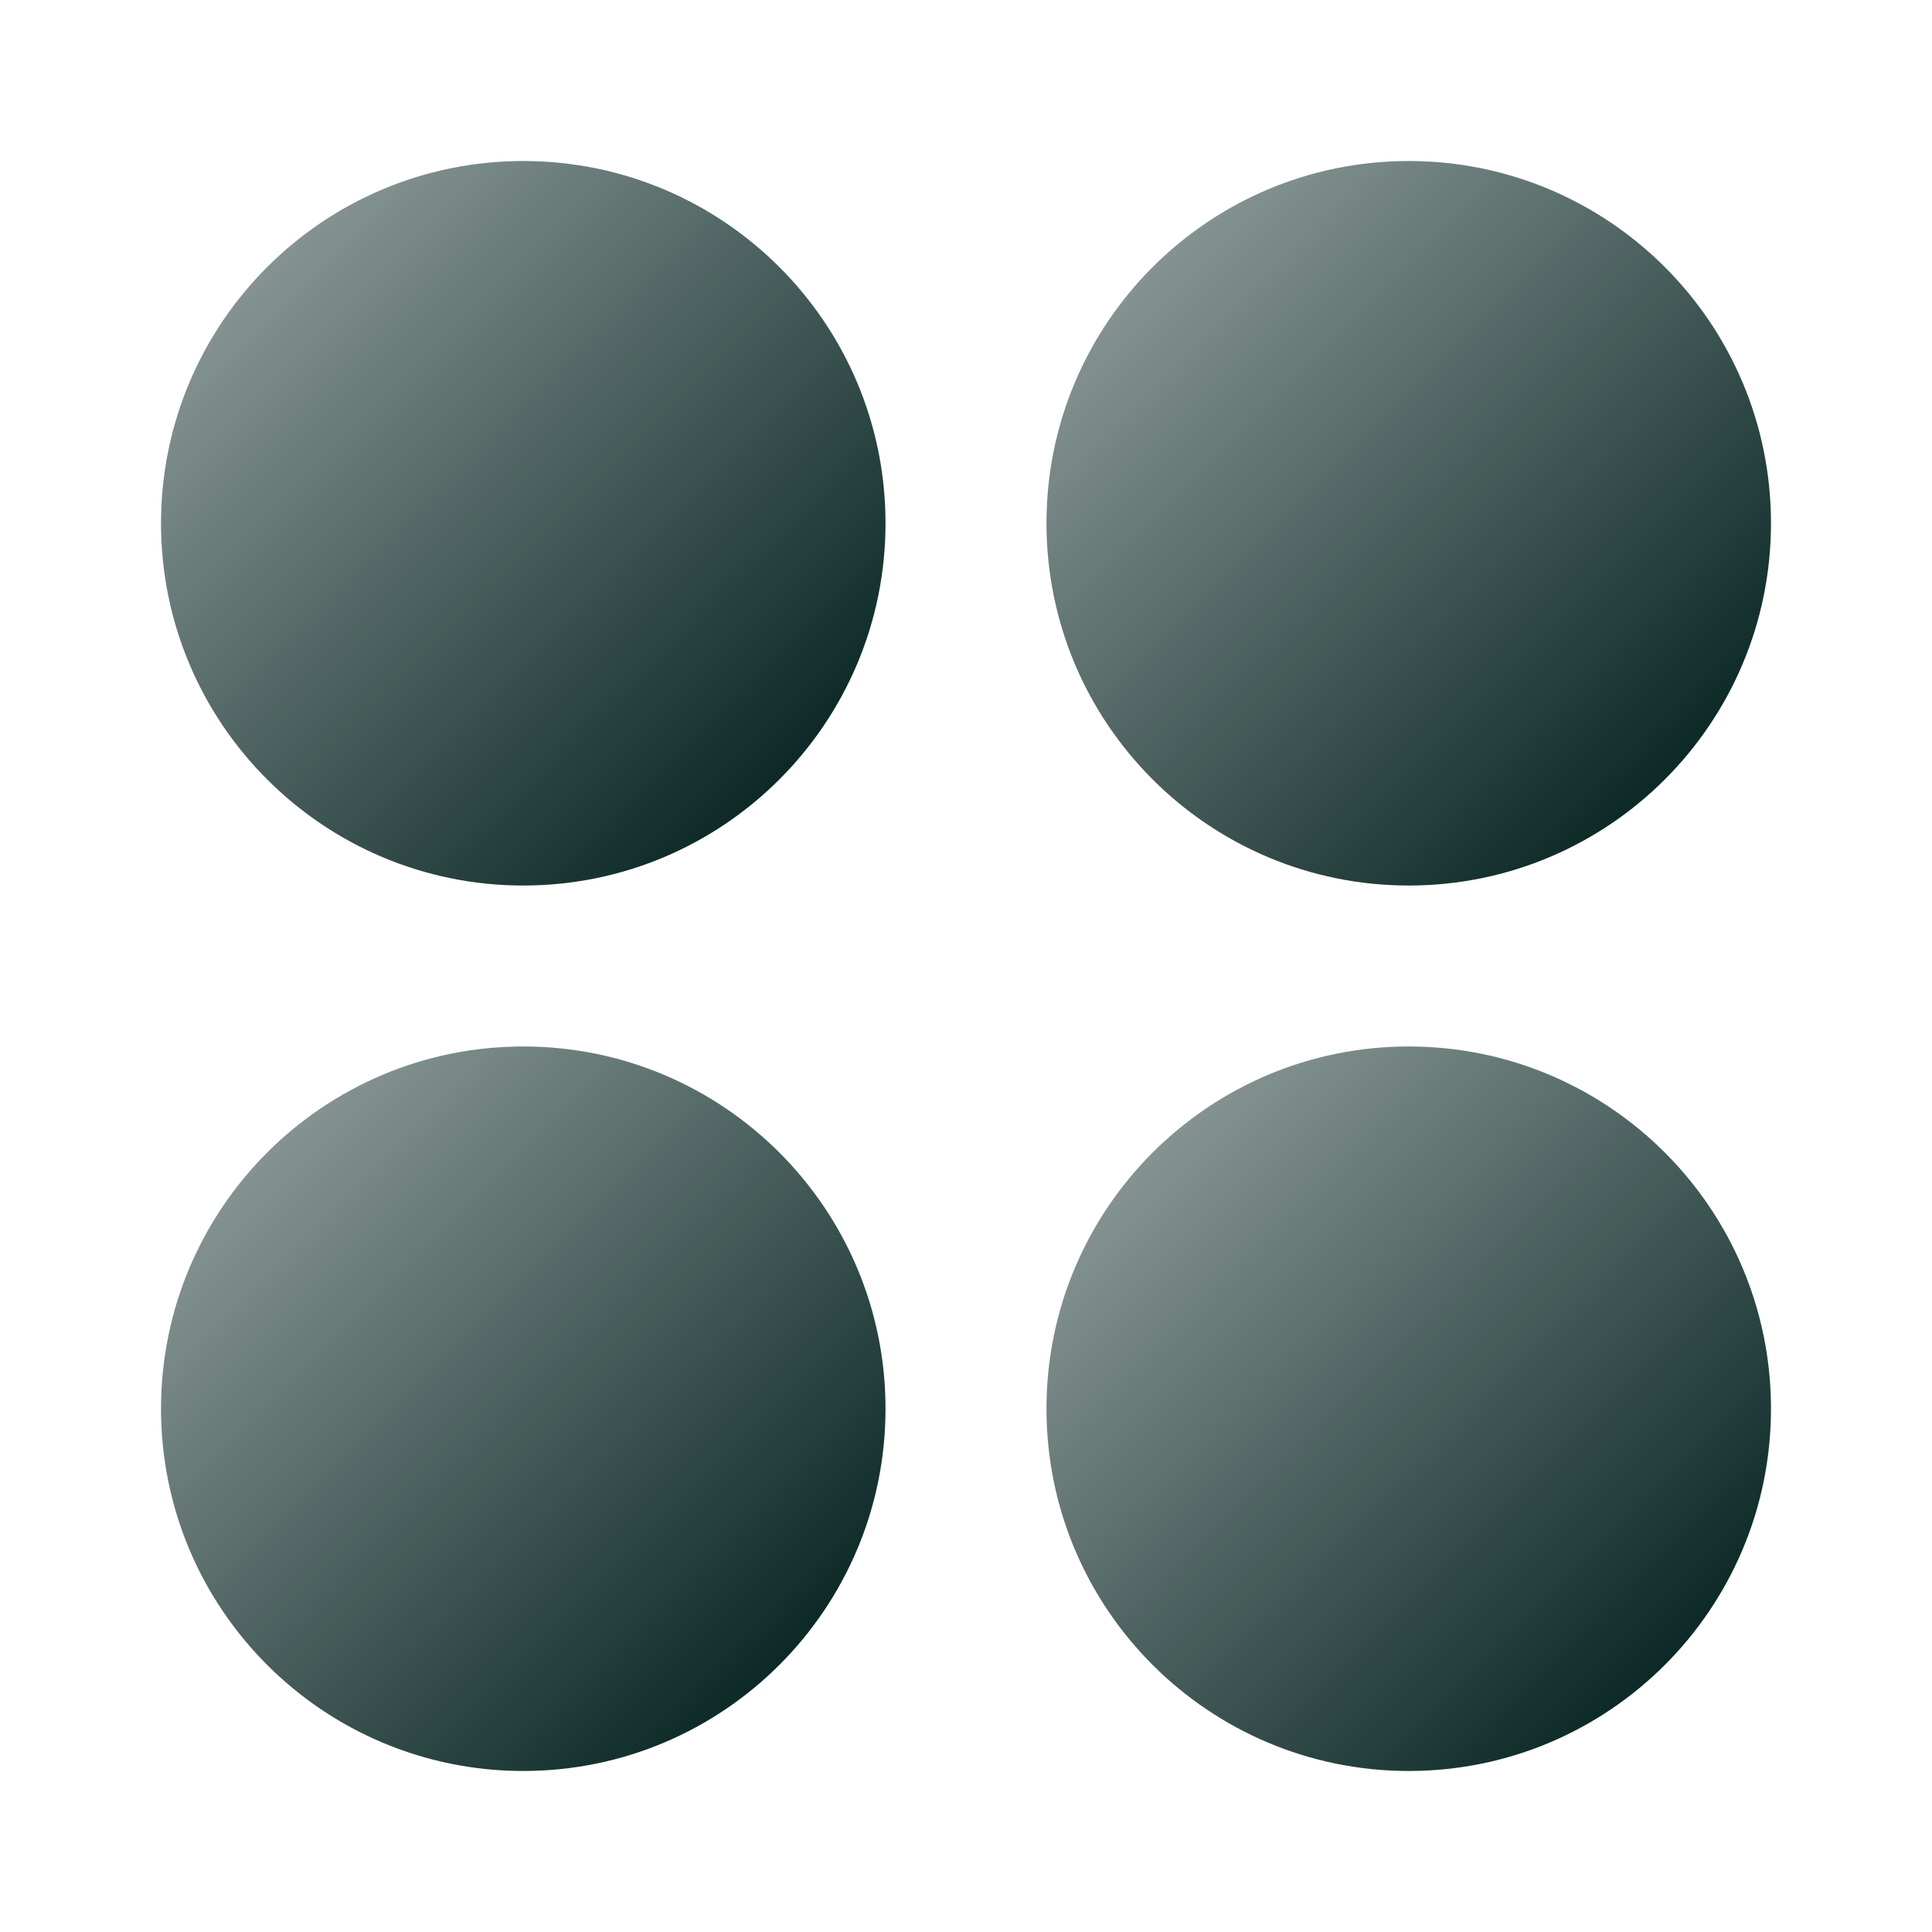 <svg width="32" height="32" viewBox="0 0 32 32" fill="none" xmlns="http://www.w3.org/2000/svg">
<path d="M23.333 14.667C26.647 14.667 29.333 11.98 29.333 8.667C29.333 5.353 26.647 2.667 23.333 2.667C20.02 2.667 17.333 5.353 17.333 8.667C17.333 11.98 20.02 14.667 23.333 14.667Z" fill="url(#paint0_linear_160_601)"/>
<path d="M8.667 29.333C11.98 29.333 14.667 26.647 14.667 23.333C14.667 20.02 11.98 17.333 8.667 17.333C5.353 17.333 2.667 20.02 2.667 23.333C2.667 26.647 5.353 29.333 8.667 29.333Z" fill="url(#paint1_linear_160_601)"/>
<path d="M8.667 14.667C11.98 14.667 14.667 11.98 14.667 8.667C14.667 5.353 11.98 2.667 8.667 2.667C5.353 2.667 2.667 5.353 2.667 8.667C2.667 11.98 5.353 14.667 8.667 14.667Z" fill="url(#paint2_linear_160_601)"/>
<path d="M23.333 29.333C26.647 29.333 29.333 26.647 29.333 23.333C29.333 20.02 26.647 17.333 23.333 17.333C20.02 17.333 17.333 20.02 17.333 23.333C17.333 26.647 20.02 29.333 23.333 29.333Z" fill="url(#paint3_linear_160_601)"/>
<defs>
<linearGradient id="paint0_linear_160_601" x1="27.522" y1="14.64" x2="9.57" y2="-3.312" gradientUnits="userSpaceOnUse">
<stop stop-color="#001F1C"/>
<stop offset="1" stop-color="#001F1C" stop-opacity="0"/>
</linearGradient>
<linearGradient id="paint1_linear_160_601" x1="12.856" y1="29.306" x2="-5.097" y2="11.354" gradientUnits="userSpaceOnUse">
<stop stop-color="#001F1C"/>
<stop offset="1" stop-color="#001F1C" stop-opacity="0"/>
</linearGradient>
<linearGradient id="paint2_linear_160_601" x1="12.856" y1="14.64" x2="-5.097" y2="-3.312" gradientUnits="userSpaceOnUse">
<stop stop-color="#001F1C"/>
<stop offset="1" stop-color="#001F1C" stop-opacity="0"/>
</linearGradient>
<linearGradient id="paint3_linear_160_601" x1="27.522" y1="29.306" x2="9.57" y2="11.354" gradientUnits="userSpaceOnUse">
<stop stop-color="#001F1C"/>
<stop offset="1" stop-color="#001F1C" stop-opacity="0"/>
</linearGradient>
</defs>
</svg>
